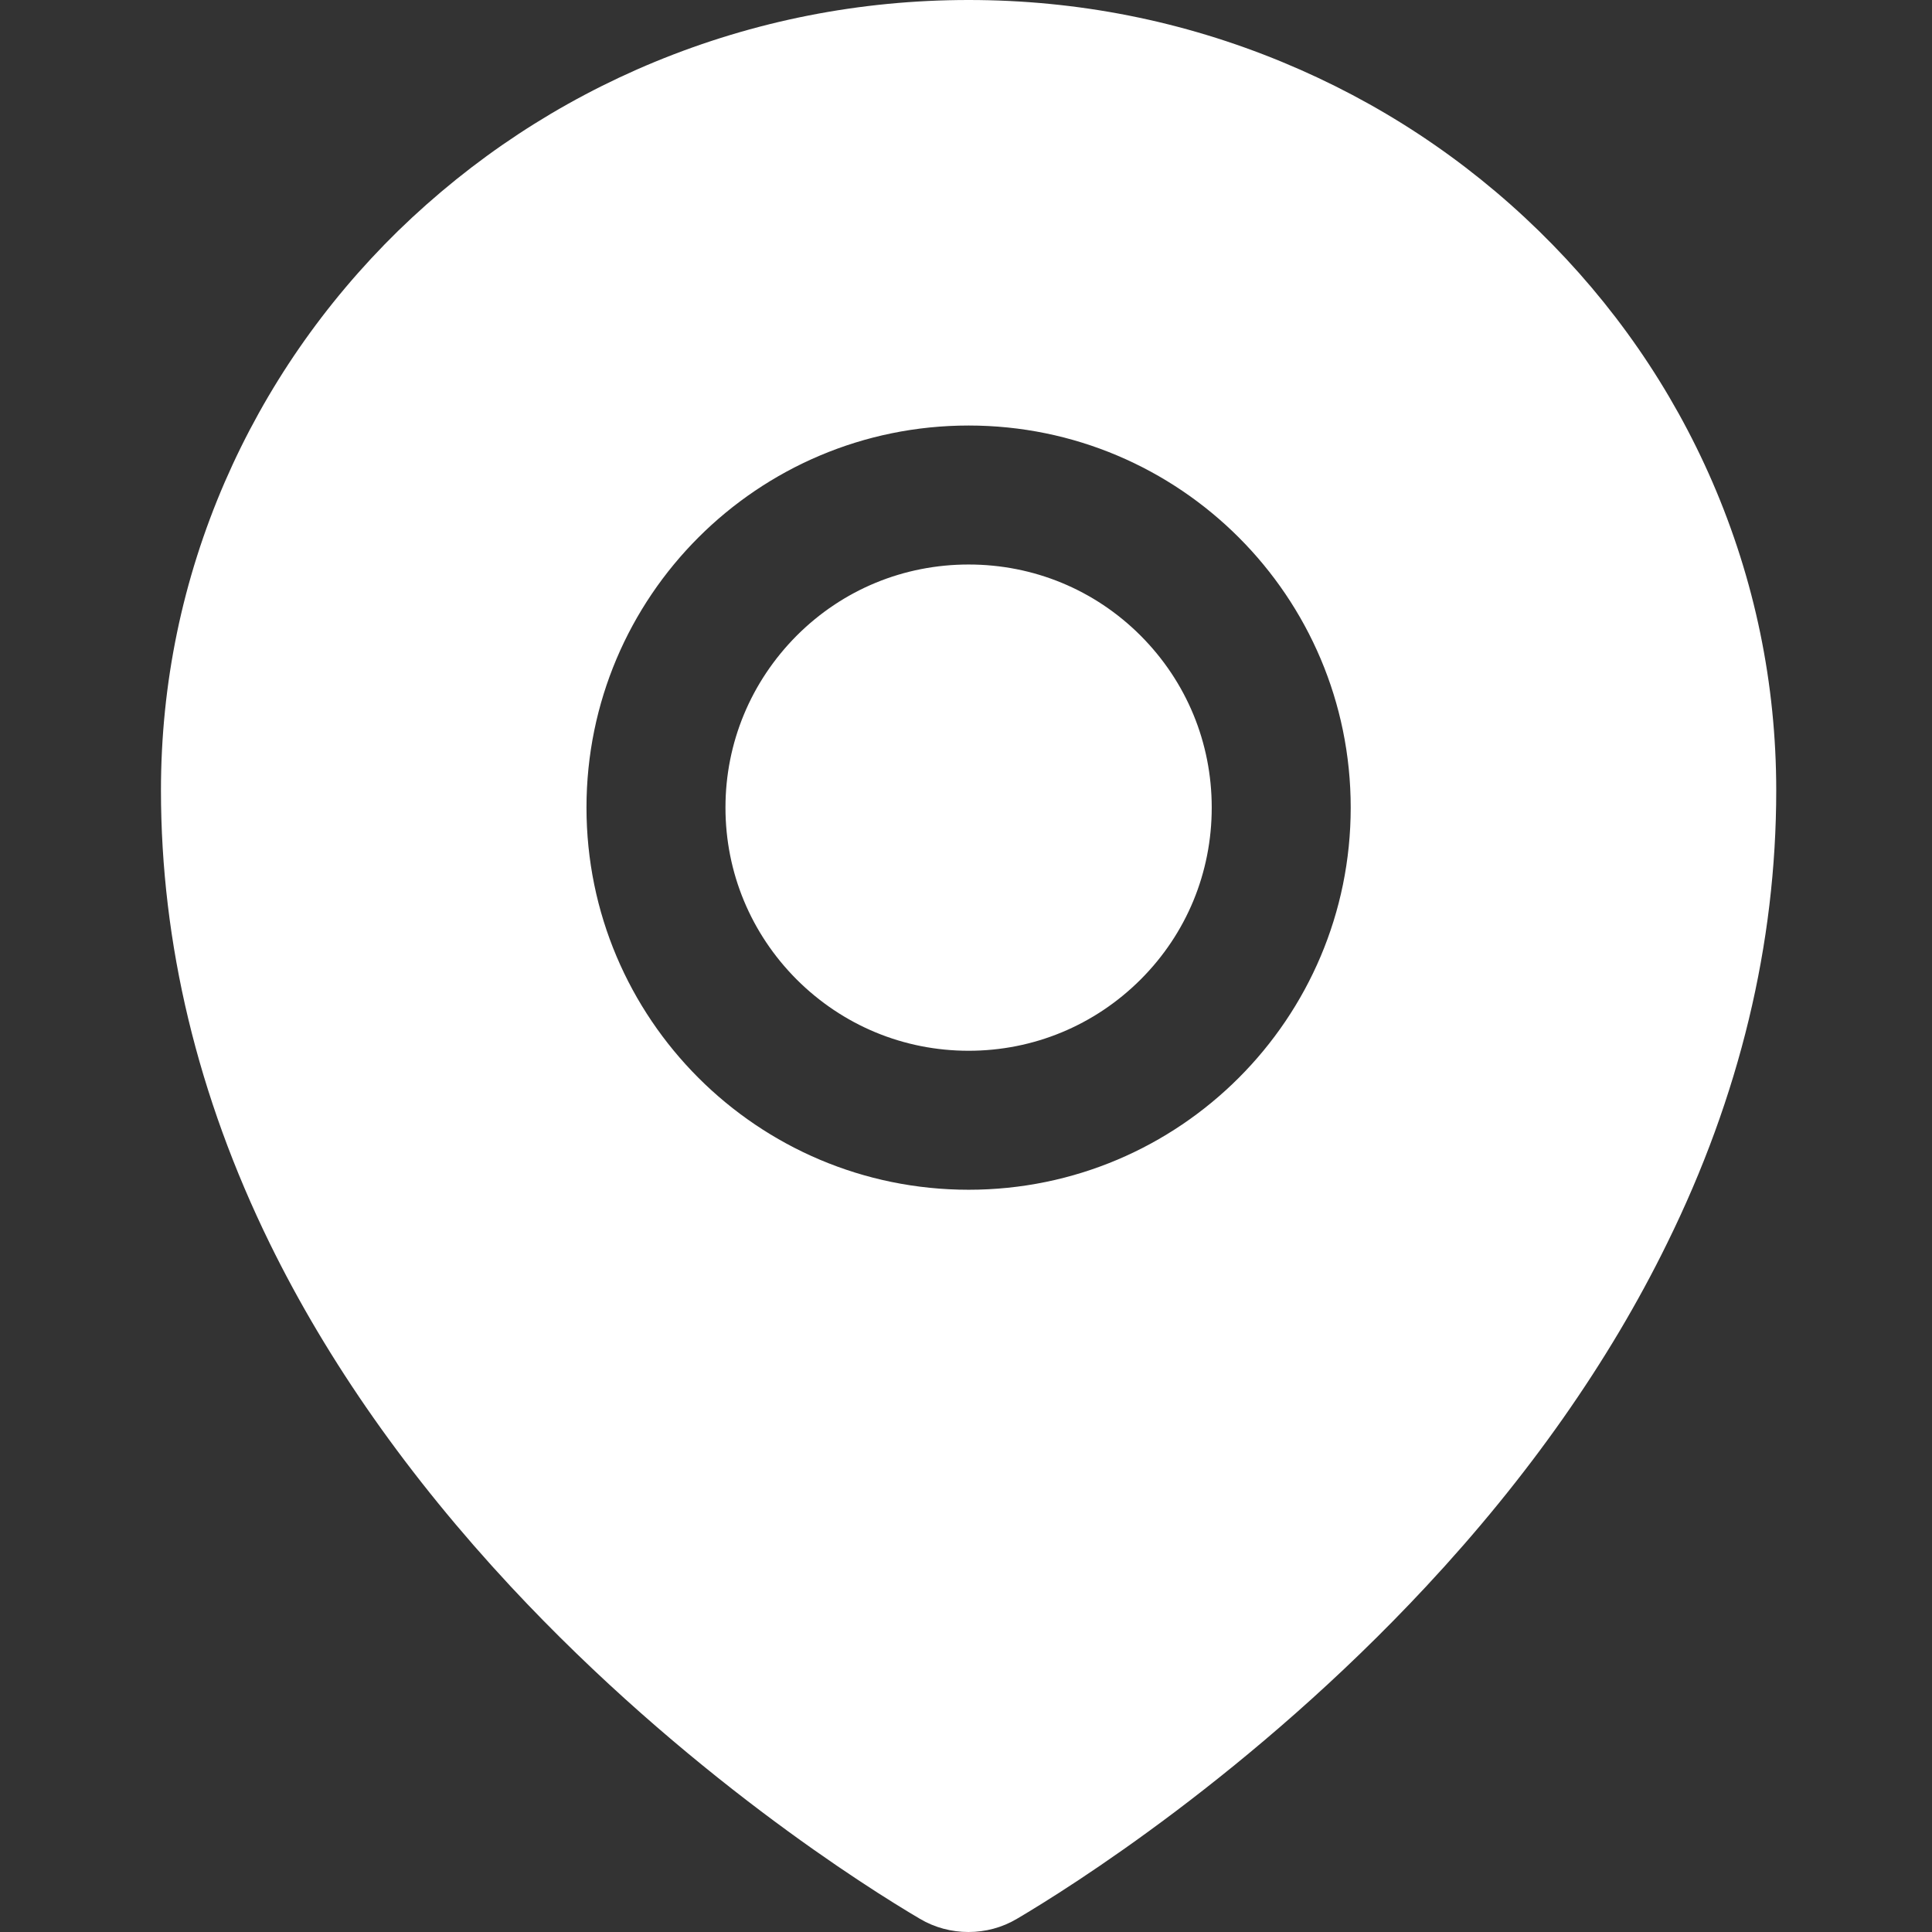 <?xml version="1.0" encoding="UTF-8"?>
<svg width="16px" height="16px" viewBox="0 0 16 16" version="1.1" xmlns="http://www.w3.org/2000/svg" xmlns:xlink="http://www.w3.org/1999/xlink">
    <rect x="0" y="0" width="16" height="16" fill="#333333" stroke="none"/>
    <title>location-fill</title>
    <g id="页面-1" stroke="none" stroke-width="1" fill="none" fill-rule="evenodd">
        <g id="Home" transform="translate(-120, -3028)" fill-rule="nonzero">
            <g id="location-fill" transform="translate(120, 3028)">
                <rect id="矩形" fill="#000000" opacity="0" x="0" y="0" width="16" height="16"></rect>
                <path d="M8.022,4.675 C7.484,4.675 6.979,4.883 6.598,5.264 C6.218,5.646 6.008,6.151 6.008,6.688 C6.008,7.226 6.218,7.731 6.598,8.112 C6.979,8.492 7.484,8.702 8.022,8.702 C8.559,8.702 9.065,8.492 9.446,8.112 C9.827,7.731 10.035,7.226 10.035,6.688 C10.035,6.151 9.827,5.646 9.446,5.264 C9.065,4.883 8.559,4.675 8.022,4.675 Z M14.182,3.993 C13.844,3.213 13.36,2.514 12.745,1.913 C12.13,1.313 11.416,0.843 10.62,0.514 C9.796,0.173 8.923,0 8.022,0 C7.121,0 6.247,0.173 5.424,0.512 C4.627,0.841 3.913,1.313 3.298,1.911 C2.684,2.512 2.2,3.213 1.862,3.991 C1.511,4.801 1.333,5.66 1.333,6.545 C1.333,7.814 1.637,9.078 2.234,10.297 C2.714,11.277 3.385,12.231 4.23,13.139 C5.674,14.689 7.187,15.637 7.617,15.89 C7.741,15.964 7.881,16 8.02,16 C8.16,16 8.299,15.964 8.423,15.89 C8.852,15.637 10.366,14.689 11.81,13.139 C12.655,12.233 13.326,11.277 13.806,10.297 C14.406,9.08 14.71,7.818 14.71,6.546 C14.71,5.662 14.532,4.802 14.182,3.993 Z M8.022,9.853 C6.274,9.853 4.857,8.436 4.857,6.688 C4.857,4.941 6.274,3.524 8.022,3.524 C9.769,3.524 11.186,4.941 11.186,6.688 C11.186,8.436 9.769,9.853 8.022,9.853 Z" id="形状" fill="#FFFFFF"></path>
            </g>
        </g>
    </g>
</svg>